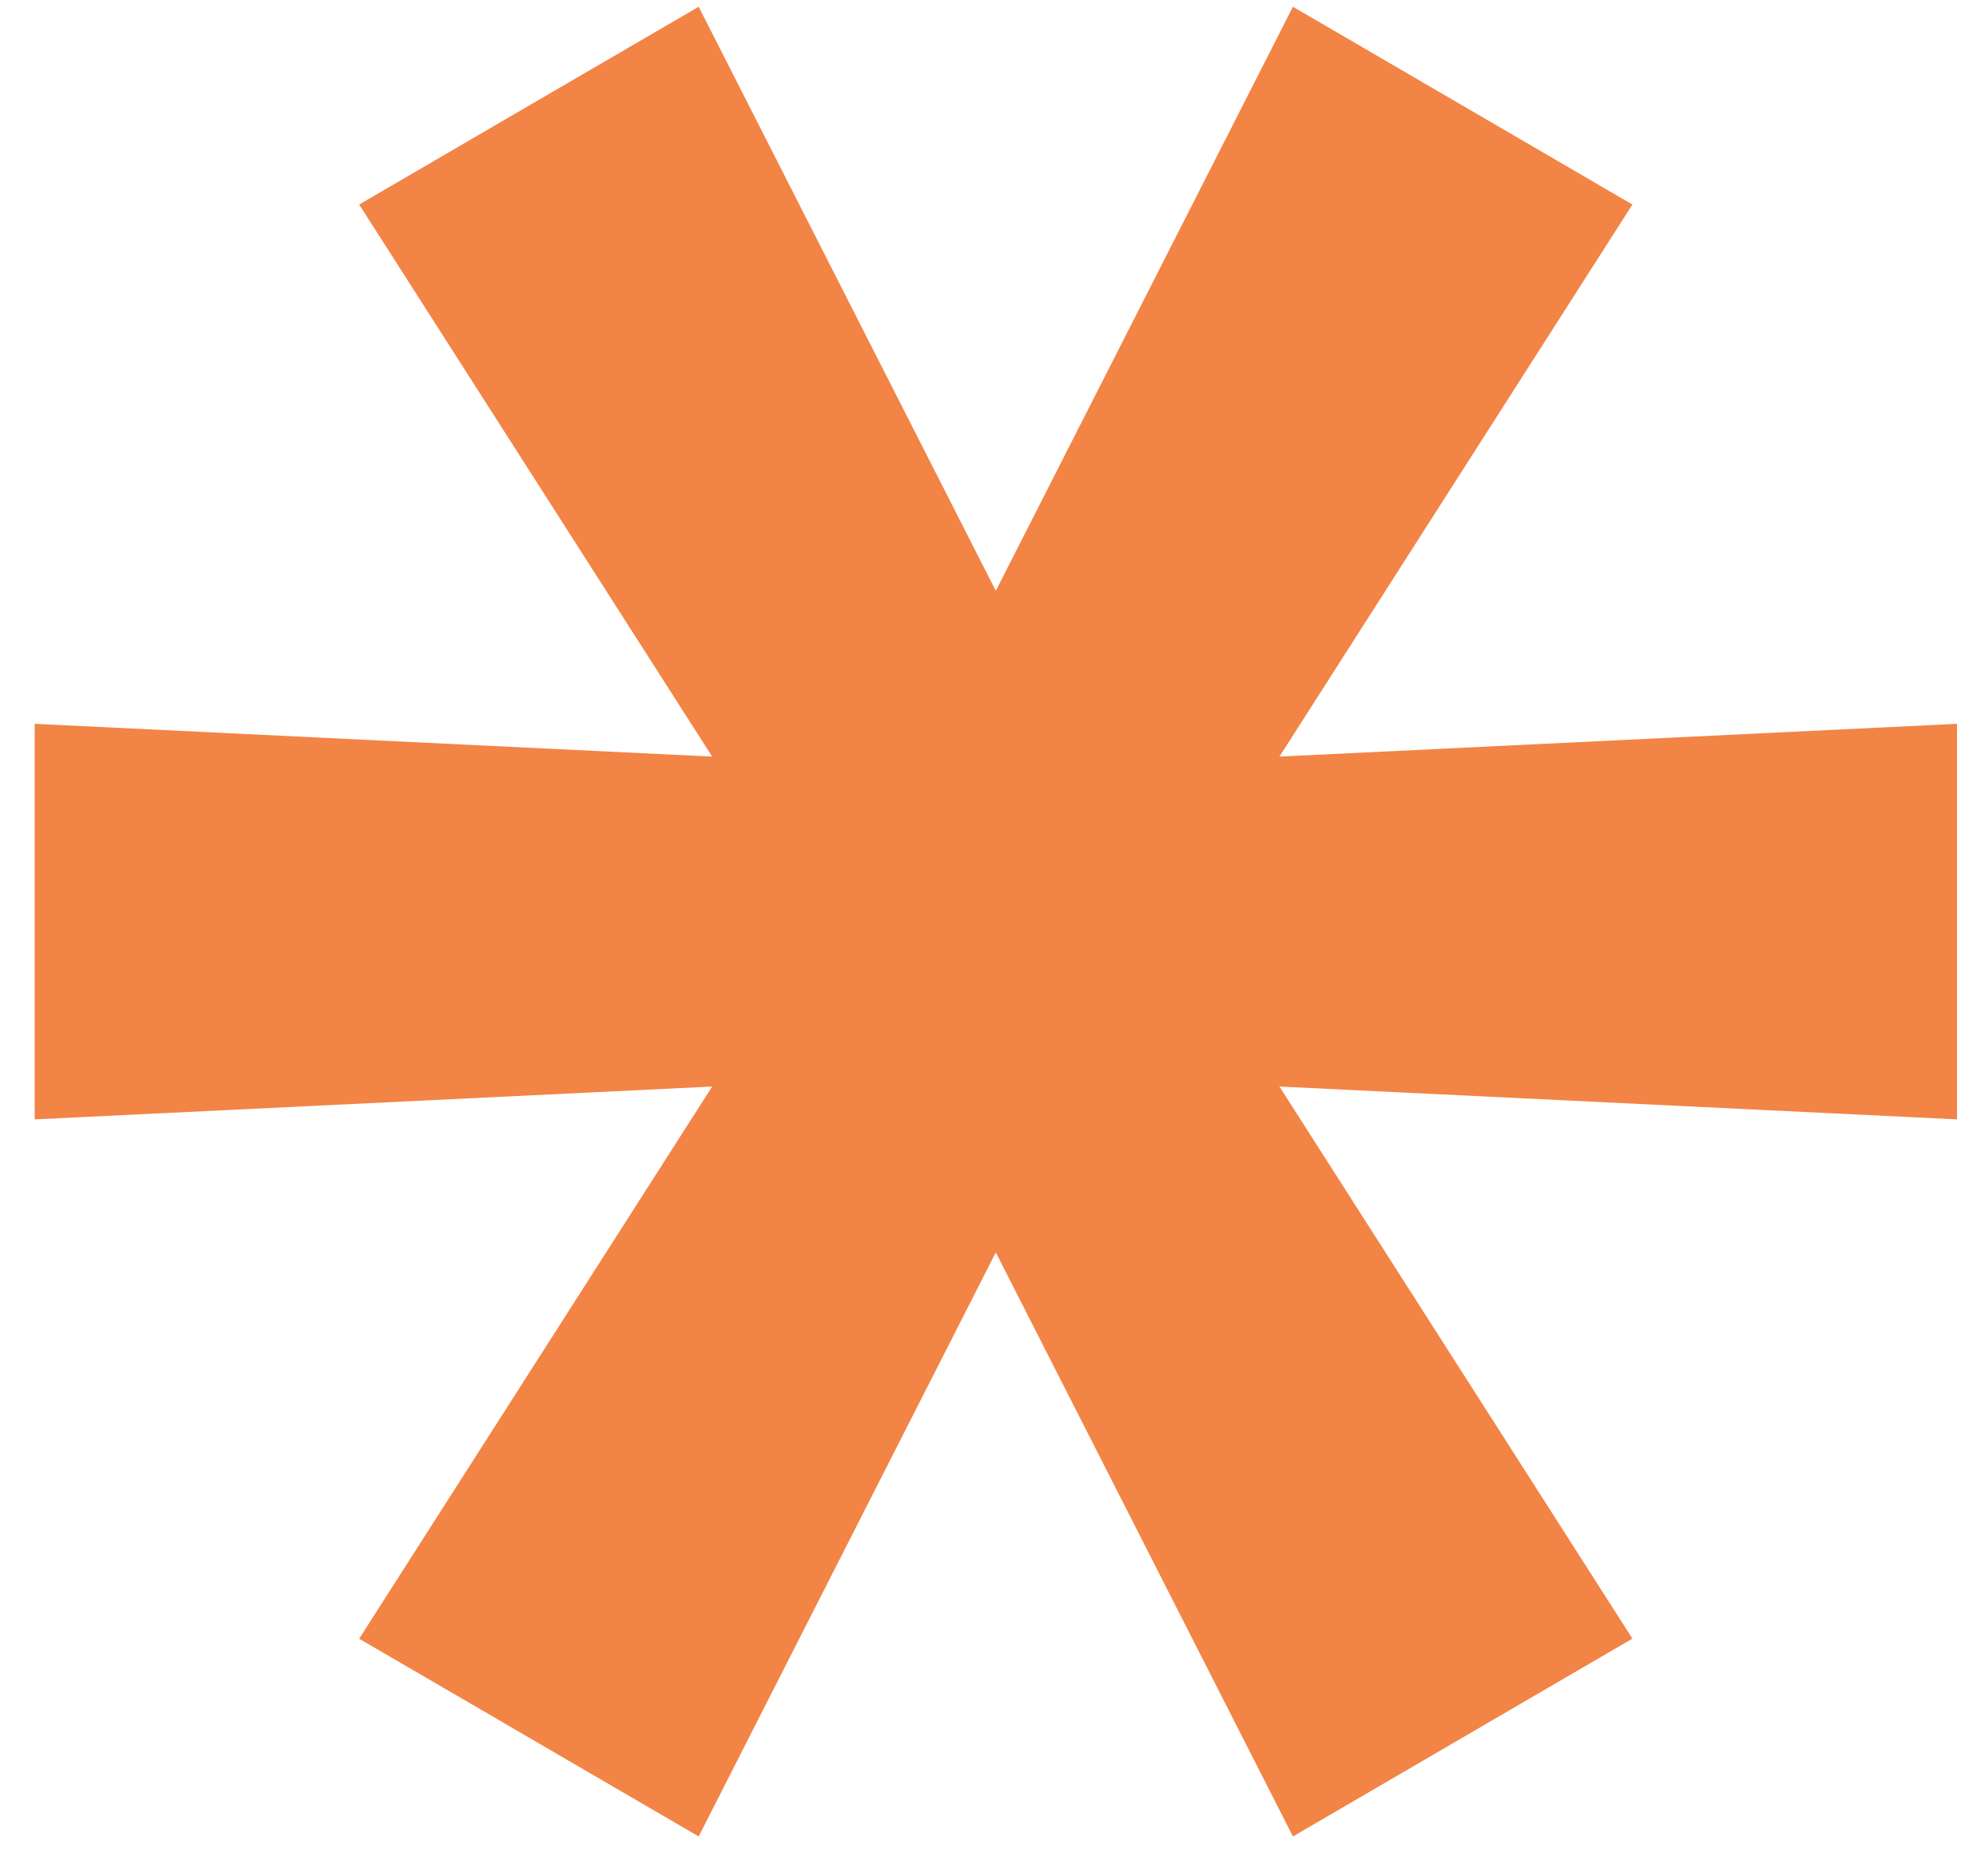<svg width="43" height="40" viewBox="0 0 43 40" fill="none" xmlns="http://www.w3.org/2000/svg">
<path d="M42.329 15.653L27.674 16.362L35.309 4.423L27.966 0.146L21.539 12.777L15.112 0.146L7.769 4.423L15.404 16.362L0.75 15.653V24.207L15.404 23.497L7.769 35.438L15.112 39.714L21.539 27.084L27.966 39.714L35.309 35.436L27.674 23.497L42.329 24.207V15.653Z" fill="#F28446"/>
</svg>
